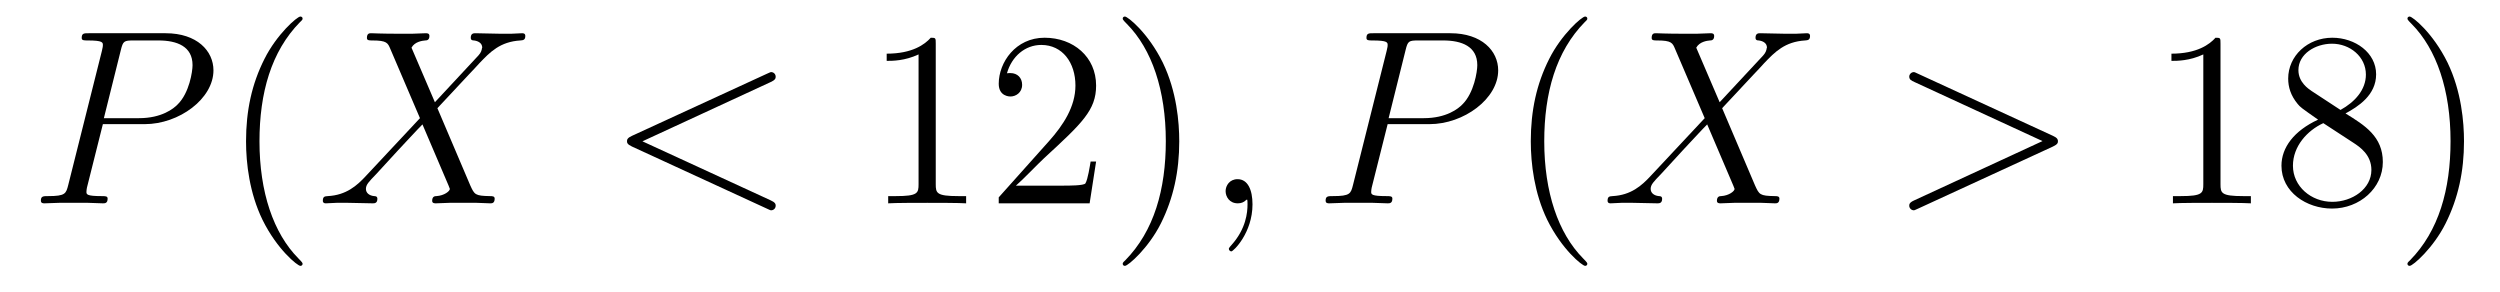 <?xml version='1.0' encoding='UTF-8'?>
<!-- This file was generated by dvisvgm 2.8.1 -->
<svg version='1.1' xmlns='http://www.w3.org/2000/svg' xmlns:xlink='http://www.w3.org/1999/xlink' width='120pt' height='14pt' viewBox='0 -14 120 14'>
<g id='page1'>
<g transform='matrix(1 0 0 -1 -127 650)'>
<path d='M131.938 658.041H133.947C135.596 658.041 137.246 659.261 137.246 660.623C137.246 661.556 136.457 662.405 134.951 662.405H131.257C131.03 662.405 130.922 662.405 130.922 662.178C130.922 662.058 131.03 662.058 131.209 662.058C131.938 662.058 131.938 661.962 131.938 661.831C131.938 661.807 131.938 661.735 131.891 661.556L130.277 655.125C130.169 654.706 130.145 654.587 129.308 654.587C129.081 654.587 128.962 654.587 128.962 654.372C128.962 654.24 129.069 654.24 129.141 654.24C129.368 654.24 129.608 654.264 129.834 654.264H131.233C131.46 654.264 131.711 654.24 131.938 654.24C132.034 654.24 132.166 654.24 132.166 654.467C132.166 654.587 132.058 654.587 131.879 654.587C131.161 654.587 131.149 654.67 131.149 654.79C131.149 654.85 131.161 654.933 131.173 654.993L131.938 658.041ZM132.799 661.592C132.907 662.034 132.954 662.058 133.421 662.058H134.604C135.501 662.058 136.242 661.771 136.242 660.874C136.242 660.564 136.087 659.547 135.537 658.998C135.333 658.782 134.76 658.328 133.672 658.328H131.986L132.799 661.592Z'/>
<path d='M141.524 651.335C141.524 651.371 141.524 651.395 141.321 651.598C140.125 652.806 139.455 654.778 139.455 657.217C139.455 659.536 140.017 661.532 141.404 662.943C141.524 663.05 141.524 663.074 141.524 663.11C141.524 663.182 141.464 663.206 141.416 663.206C141.261 663.206 140.28 662.345 139.695 661.173C139.085 659.966 138.81 658.687 138.81 657.217C138.81 656.152 138.977 654.73 139.599 653.451C140.304 652.017 141.285 651.239 141.416 651.239C141.464 651.239 141.524 651.263 141.524 651.335Z'/>
<path d='M147.875 659.093L146.752 661.711C146.907 661.998 147.266 662.046 147.409 662.058C147.481 662.058 147.612 662.07 147.612 662.273C147.612 662.405 147.505 662.405 147.433 662.405C147.23 662.405 146.991 662.381 146.787 662.381H146.094C145.365 662.381 144.839 662.405 144.827 662.405C144.732 662.405 144.612 662.405 144.612 662.178C144.612 662.058 144.719 662.058 144.875 662.058C145.568 662.058 145.616 661.938 145.736 661.652L147.158 658.328L144.564 655.555C144.134 655.089 143.62 654.634 142.735 654.587C142.592 654.575 142.496 654.575 142.496 654.36C142.496 654.324 142.508 654.24 142.639 654.24C142.807 654.24 142.986 654.264 143.153 654.264H143.715C144.098 654.264 144.516 654.24 144.887 654.24C144.971 654.24 145.114 654.24 145.114 654.455C145.114 654.575 145.03 654.587 144.958 654.587C144.719 654.611 144.564 654.742 144.564 654.933C144.564 655.137 144.708 655.28 145.054 655.639L146.118 656.798C146.381 657.073 147.015 657.767 147.278 658.029L148.533 655.089C148.545 655.065 148.593 654.945 148.593 654.933C148.593 654.826 148.33 654.611 147.947 654.587C147.875 654.587 147.744 654.575 147.744 654.36C147.744 654.24 147.863 654.24 147.923 654.24C148.127 654.24 148.366 654.264 148.569 654.264H149.884C150.099 654.264 150.326 654.24 150.529 654.24C150.613 654.24 150.744 654.24 150.744 654.467C150.744 654.587 150.625 654.587 150.517 654.587C149.8 654.599 149.776 654.658 149.573 655.101L147.995 658.807L149.513 660.432C149.633 660.552 149.907 660.851 150.015 660.97C150.529 661.508 151.007 661.998 151.976 662.058C152.095 662.07 152.215 662.07 152.215 662.273C152.215 662.405 152.107 662.405 152.059 662.405C151.892 662.405 151.713 662.381 151.545 662.381H150.995C150.613 662.381 150.194 662.405 149.824 662.405C149.74 662.405 149.597 662.405 149.597 662.189C149.597 662.07 149.68 662.058 149.752 662.058C149.943 662.034 150.147 661.938 150.147 661.711L150.135 661.687C150.123 661.604 150.099 661.484 149.967 661.341L147.875 659.093Z'/>
<path d='M163.994 660.062C164.209 660.157 164.233 660.241 164.233 660.313C164.233 660.444 164.137 660.54 164.006 660.54C163.982 660.54 163.97 660.528 163.803 660.456L157.335 657.48C157.12 657.384 157.096 657.3 157.096 657.228C157.096 657.145 157.108 657.073 157.335 656.966L163.803 653.989C163.958 653.917 163.982 653.905 164.006 653.905C164.137 653.905 164.233 654.001 164.233 654.132C164.233 654.204 164.209 654.288 163.994 654.383L157.837 657.217L163.994 660.062Z'/>
<path d='M171.916 661.902C171.916 662.178 171.916 662.189 171.677 662.189C171.39 661.867 170.792 661.424 169.561 661.424V661.078C169.836 661.078 170.433 661.078 171.091 661.388V655.16C171.091 654.73 171.055 654.587 170.003 654.587H169.633V654.24C169.955 654.264 171.115 654.264 171.509 654.264C171.904 654.264 173.052 654.264 173.374 654.24V654.587H173.004C171.952 654.587 171.916 654.73 171.916 655.16V661.902ZM179.613 656.248H179.35C179.314 656.045 179.218 655.387 179.099 655.196C179.015 655.089 178.334 655.089 177.975 655.089H175.764C176.086 655.364 176.816 656.129 177.126 656.416C178.943 658.089 179.613 658.711 179.613 659.894C179.613 661.269 178.525 662.189 177.138 662.189S174.939 661.006 174.939 659.978C174.939 659.368 175.465 659.368 175.501 659.368C175.752 659.368 176.062 659.547 176.062 659.93C176.062 660.265 175.835 660.492 175.501 660.492C175.393 660.492 175.369 660.492 175.333 660.48C175.561 661.293 176.206 661.843 176.983 661.843C177.999 661.843 178.621 660.994 178.621 659.894C178.621 658.878 178.035 657.993 177.354 657.228L174.939 654.527V654.24H179.302L179.613 656.248ZM183.604 657.217C183.604 658.125 183.485 659.607 182.815 660.994C182.11 662.428 181.13 663.206 180.998 663.206C180.95 663.206 180.891 663.182 180.891 663.11C180.891 663.074 180.891 663.05 181.094 662.847C182.289 661.64 182.959 659.667 182.959 657.228C182.959 654.909 182.397 652.913 181.01 651.502C180.891 651.395 180.891 651.371 180.891 651.335C180.891 651.263 180.95 651.239 180.998 651.239C181.153 651.239 182.134 652.1 182.72 653.272C183.329 654.491 183.604 655.782 183.604 657.217Z'/>
<path d='M187.12 654.192C187.12 654.886 186.894 655.4 186.403 655.4C186.021 655.4 185.829 655.089 185.829 654.826C185.829 654.563 186.009 654.24 186.415 654.24C186.571 654.24 186.702 654.288 186.81 654.395C186.834 654.419 186.846 654.419 186.858 654.419C186.881 654.419 186.881 654.252 186.881 654.192C186.881 653.798 186.81 653.021 186.116 652.244C185.985 652.1 185.985 652.076 185.985 652.053C185.985 651.993 186.045 651.933 186.105 651.933C186.2 651.933 187.12 652.818 187.12 654.192Z'/>
<path d='M193.607 658.041H195.614C197.264 658.041 198.913 659.261 198.913 660.623C198.913 661.556 198.125 662.405 196.619 662.405H192.925C192.698 662.405 192.59 662.405 192.59 662.178C192.59 662.058 192.698 662.058 192.877 662.058C193.607 662.058 193.607 661.962 193.607 661.831C193.607 661.807 193.607 661.735 193.559 661.556L191.945 655.125C191.837 654.706 191.813 654.587 190.976 654.587C190.749 654.587 190.63 654.587 190.63 654.372C190.63 654.24 190.737 654.24 190.809 654.24C191.036 654.24 191.275 654.264 191.502 654.264H192.901C193.128 654.264 193.379 654.24 193.607 654.24C193.702 654.24 193.834 654.24 193.834 654.467C193.834 654.587 193.726 654.587 193.547 654.587C192.829 654.587 192.817 654.67 192.817 654.79C192.817 654.85 192.829 654.933 192.841 654.993L193.607 658.041ZM194.467 661.592C194.574 662.034 194.622 662.058 195.089 662.058H196.272C197.168 662.058 197.91 661.771 197.91 660.874C197.91 660.564 197.754 659.547 197.204 658.998C197.002 658.782 196.428 658.328 195.34 658.328H193.654L194.467 661.592Z'/>
<path d='M203.191 651.335C203.191 651.371 203.191 651.395 202.988 651.598C201.793 652.806 201.124 654.778 201.124 657.217C201.124 659.536 201.685 661.532 203.072 662.943C203.191 663.05 203.191 663.074 203.191 663.11C203.191 663.182 203.131 663.206 203.084 663.206C202.928 663.206 201.948 662.345 201.362 661.173C200.753 659.966 200.478 658.687 200.478 657.217C200.478 656.152 200.645 654.73 201.266 653.451C201.972 652.017 202.952 651.239 203.084 651.239C203.131 651.239 203.191 651.263 203.191 651.335Z'/>
<path d='M209.543 659.093L208.42 661.711C208.576 661.998 208.933 662.046 209.077 662.058C209.149 662.058 209.28 662.07 209.28 662.273C209.28 662.405 209.172 662.405 209.101 662.405C208.898 662.405 208.658 662.381 208.456 662.381H207.762C207.032 662.381 206.507 662.405 206.495 662.405C206.399 662.405 206.28 662.405 206.28 662.178C206.28 662.058 206.387 662.058 206.543 662.058C207.236 662.058 207.283 661.938 207.403 661.652L208.826 658.328L206.232 655.555C205.801 655.089 205.288 654.634 204.403 654.587C204.259 654.575 204.163 654.575 204.163 654.36C204.163 654.324 204.176 654.24 204.307 654.24C204.475 654.24 204.654 654.264 204.821 654.264H205.384C205.765 654.264 206.184 654.24 206.555 654.24C206.639 654.24 206.782 654.24 206.782 654.455C206.782 654.575 206.698 654.587 206.627 654.587C206.387 654.611 206.232 654.742 206.232 654.933C206.232 655.137 206.375 655.28 206.722 655.639L207.786 656.798C208.049 657.073 208.682 657.767 208.945 658.029L210.2 655.089C210.212 655.065 210.26 654.945 210.26 654.933C210.26 654.826 209.998 654.611 209.615 654.587C209.543 654.587 209.412 654.575 209.412 654.36C209.412 654.24 209.531 654.24 209.591 654.24C209.795 654.24 210.034 654.264 210.236 654.264H211.552C211.766 654.264 211.993 654.24 212.197 654.24C212.281 654.24 212.412 654.24 212.412 654.467C212.412 654.587 212.292 654.587 212.185 654.587C211.468 654.599 211.444 654.658 211.241 655.101L209.663 658.807L211.181 660.432C211.301 660.552 211.576 660.851 211.682 660.97C212.197 661.508 212.675 661.998 213.643 662.058C213.763 662.07 213.882 662.07 213.882 662.273C213.882 662.405 213.775 662.405 213.727 662.405C213.559 662.405 213.38 662.381 213.214 662.381H212.663C212.281 662.381 211.862 662.405 211.492 662.405C211.408 662.405 211.265 662.405 211.265 662.189C211.265 662.07 211.348 662.058 211.42 662.058C211.612 662.034 211.814 661.938 211.814 661.711L211.802 661.687C211.79 661.604 211.766 661.484 211.636 661.341L209.543 659.093Z'/>
<path d='M225.541 656.966C225.769 657.073 225.781 657.145 225.781 657.228C225.781 657.3 225.756 657.384 225.541 657.48L219.074 660.456C218.92 660.528 218.896 660.54 218.872 660.54C218.728 660.54 218.644 660.42 218.644 660.325C218.644 660.181 218.74 660.133 218.896 660.062L225.04 657.228L218.884 654.383C218.644 654.276 218.644 654.192 218.644 654.12C218.644 654.025 218.728 653.905 218.872 653.905C218.896 653.905 218.906 653.917 219.074 653.989L225.541 656.966Z'/>
<path d='M233.584 661.902C233.584 662.178 233.584 662.189 233.345 662.189C233.058 661.867 232.46 661.424 231.229 661.424V661.078C231.504 661.078 232.102 661.078 232.759 661.388V655.16C232.759 654.73 232.723 654.587 231.671 654.587H231.301V654.24C231.623 654.264 232.783 654.264 233.177 654.264C233.572 654.264 234.719 654.264 235.042 654.24V654.587H234.672C233.62 654.587 233.584 654.73 233.584 655.16V661.902ZM239.584 658.555C240.181 658.878 241.054 659.428 241.054 660.432C241.054 661.472 240.049 662.189 238.95 662.189C237.766 662.189 236.833 661.317 236.833 660.229C236.833 659.823 236.953 659.416 237.288 659.01C237.42 658.854 237.432 658.842 238.268 658.257C237.109 657.719 236.51 656.918 236.51 656.045C236.51 654.778 237.719 653.989 238.938 653.989C240.265 653.989 241.376 654.969 241.376 656.224C241.376 657.444 240.516 657.982 239.584 658.555ZM237.958 659.631C237.802 659.739 237.324 660.05 237.324 660.635C237.324 661.413 238.136 661.902 238.938 661.902C239.798 661.902 240.563 661.281 240.563 660.42C240.563 659.691 240.037 659.105 239.344 658.723L237.958 659.631ZM238.519 658.089L239.966 657.145C240.276 656.942 240.827 656.571 240.827 655.842C240.827 654.933 239.906 654.312 238.95 654.312C237.934 654.312 237.061 655.053 237.061 656.045C237.061 656.977 237.742 657.731 238.519 658.089ZM245.272 657.217C245.272 658.125 245.153 659.607 244.483 660.994C243.778 662.428 242.797 663.206 242.665 663.206C242.618 663.206 242.558 663.182 242.558 663.11C242.558 663.074 242.558 663.05 242.761 662.847C243.958 661.64 244.626 659.667 244.626 657.228C244.626 654.909 244.064 652.913 242.677 651.502C242.558 651.395 242.558 651.371 242.558 651.335C242.558 651.263 242.618 651.239 242.665 651.239C242.821 651.239 243.802 652.1 244.387 653.272C244.997 654.491 245.272 655.782 245.272 657.217Z'/>
</g>
</g>
</svg>